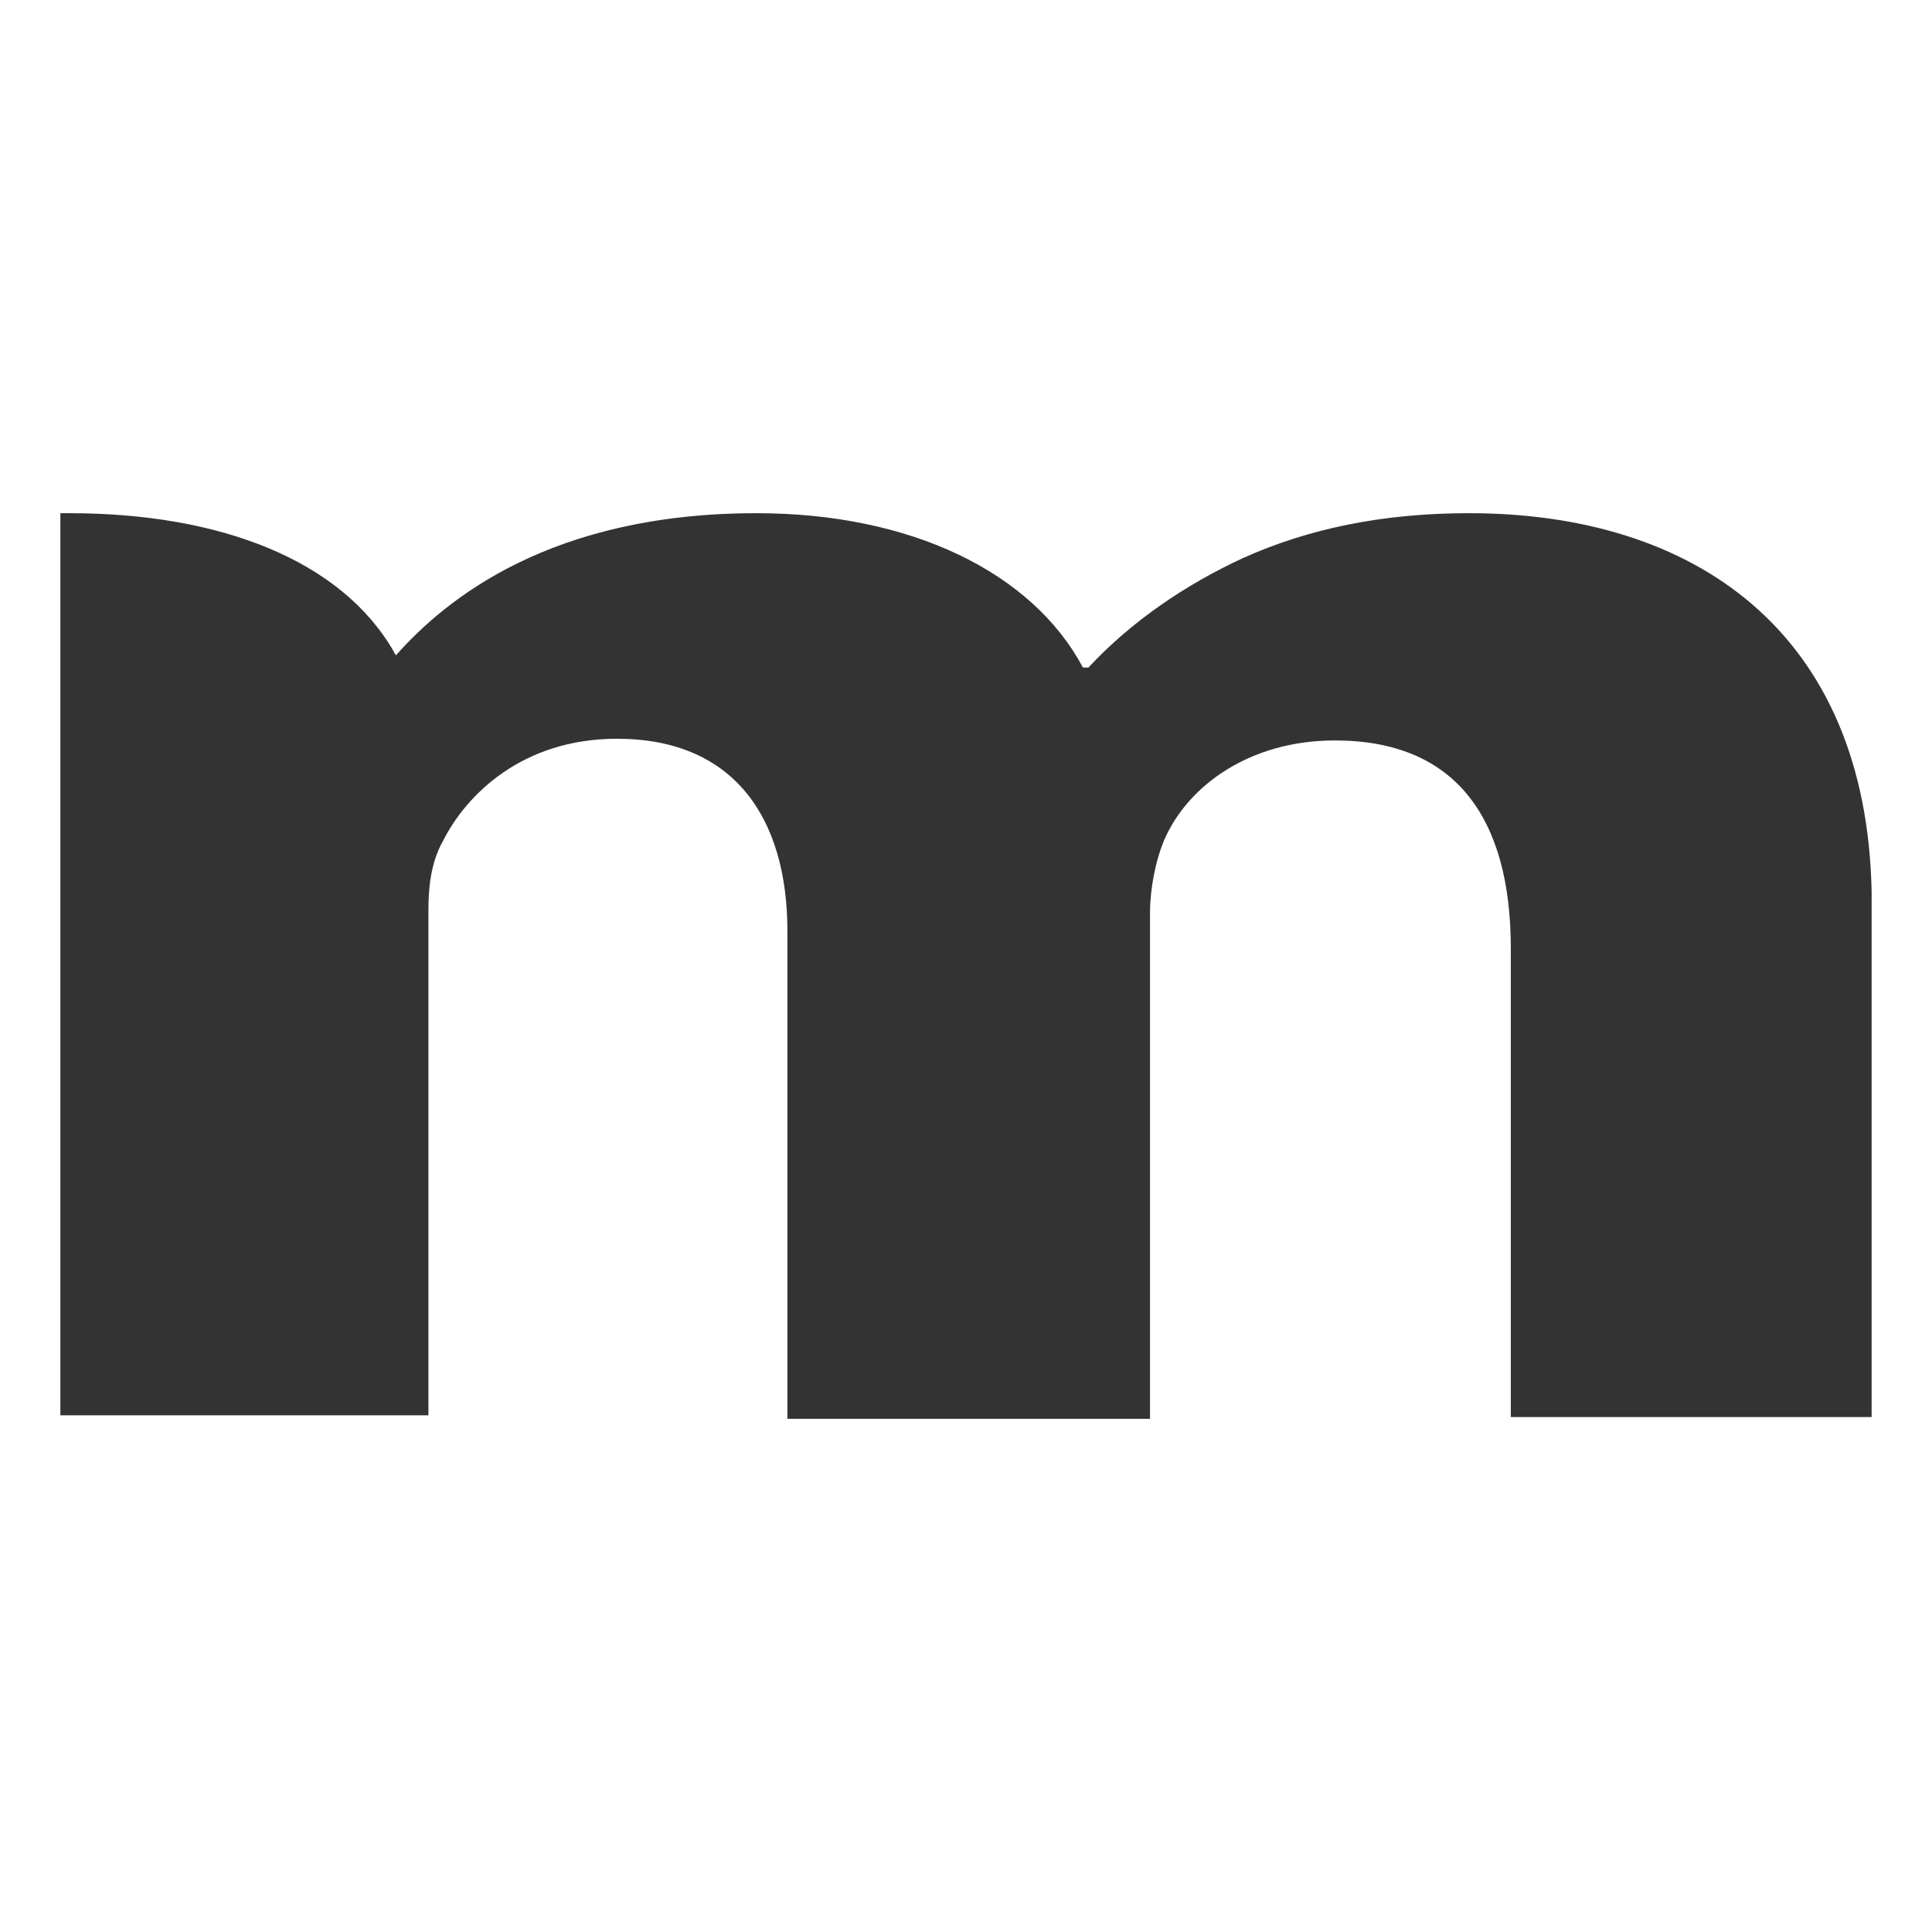 <svg width="32" height="32" viewBox="0 0 32 32" fill="none" xmlns="http://www.w3.org/2000/svg">
<path d="M31 14.764V23.471H25.024V15.713C25.024 13.529 24.093 12.264 22.111 12.264C20.7 12.264 19.679 13.011 19.288 13.902C19.138 14.247 19.048 14.736 19.048 15.109V23.5H13.042V15.425C13.042 13.529 12.141 12.236 10.219 12.236C8.658 12.236 7.727 13.155 7.336 13.931C7.126 14.305 7.096 14.736 7.096 15.081V23.442H1V8.5H1.15C3.643 8.5 5.655 9.276 6.526 10.799C6.526 10.828 6.556 10.828 6.556 10.856C7.396 9.908 9.138 8.5 12.531 8.5C15.084 8.5 17.096 9.477 17.937 11.057H18.027C18.748 10.282 19.649 9.678 20.58 9.247C21.661 8.759 22.892 8.5 24.333 8.5C28.057 8.5 30.91 10.454 31 14.764Z" fill="#333333"/>
</svg>

